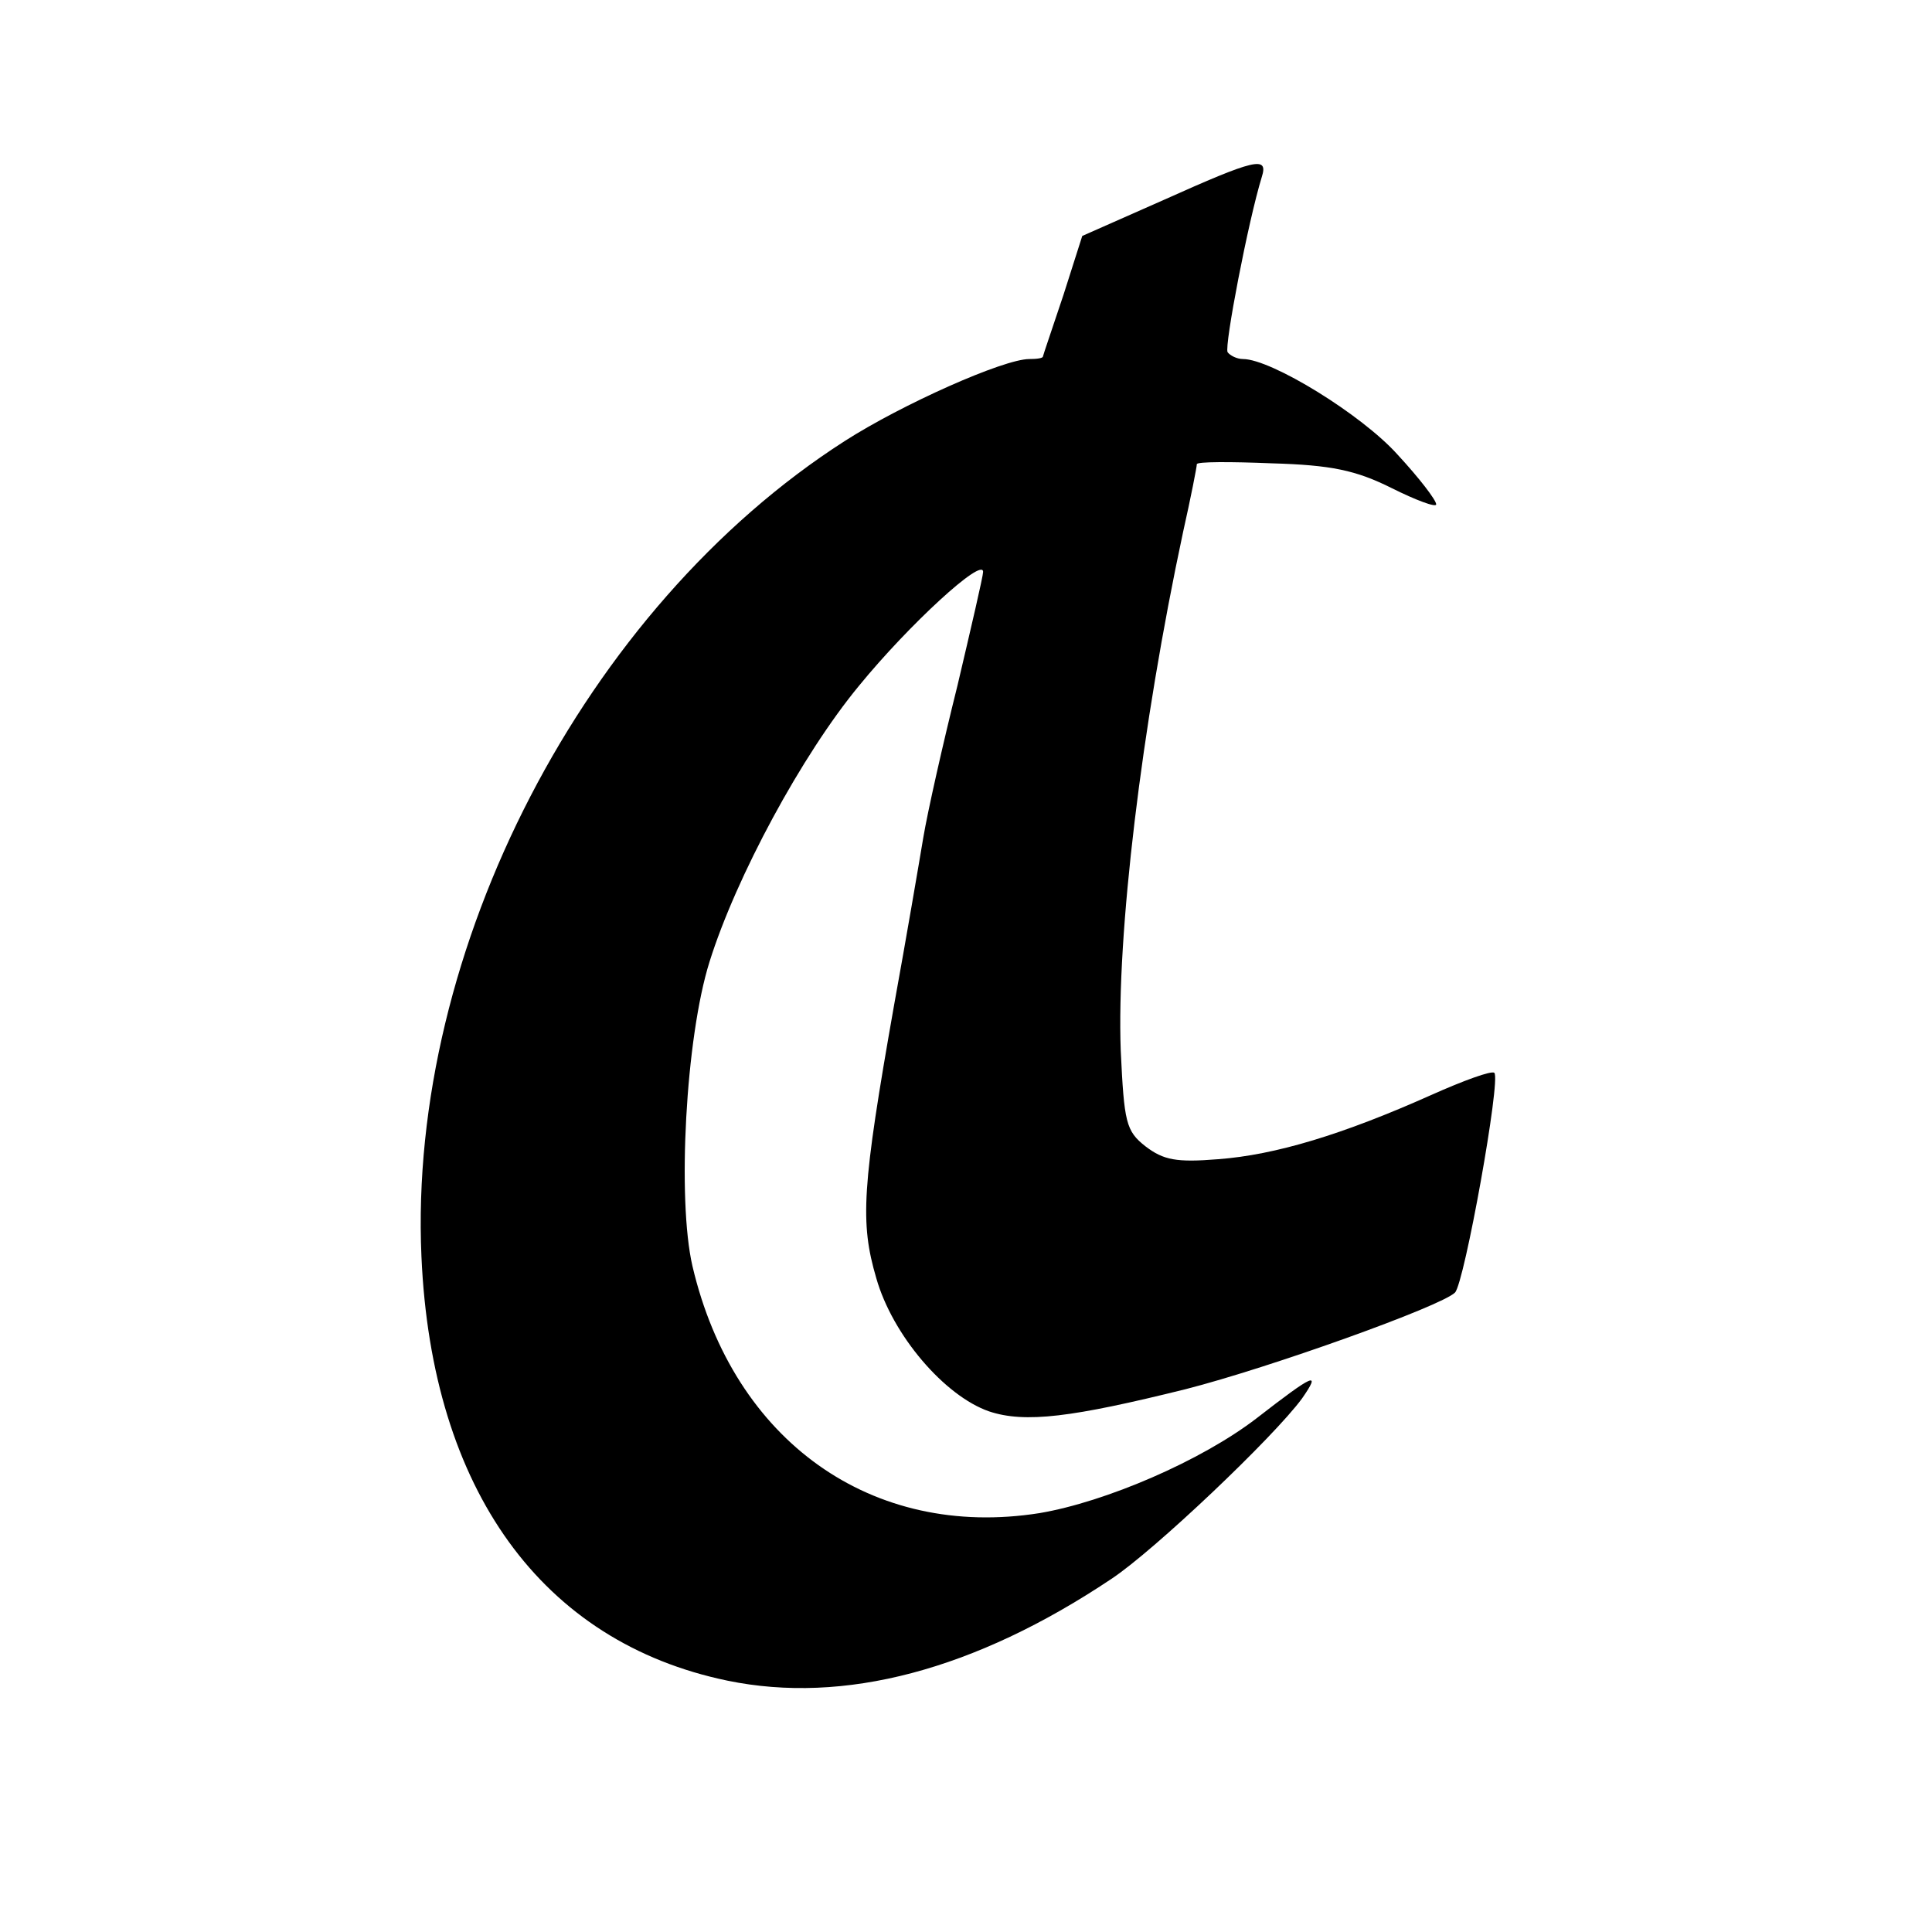 <?xml version="1.0" standalone="no"?>
<!DOCTYPE svg PUBLIC "-//W3C//DTD SVG 20010904//EN"
 "http://www.w3.org/TR/2001/REC-SVG-20010904/DTD/svg10.dtd">
<svg version="1.0" xmlns="http://www.w3.org/2000/svg"
 width="226pt" height="226pt" viewBox="0 0 226 226"
 preserveAspectRatio="xMidYMid meet">
<g transform="translate(0,226) scale(0.1,-0.1)"
fill="#000000" stroke="none">
<path d="M1361 2026 l-95 -42 -22 -69 c-13 -39 -24 -71 -24 -72 0 -2 -7 -3
-16 -3 -30 0 -149 -53 -216 -96 -304 -195 -511 -595 -495 -954 12 -273 141
-451 358 -496 136 -28 289 12 449 119 50 33 190 166 223 211 23 33 14 29 -53
-23 -65 -50 -177 -98 -254 -111 -196 -31 -358 84 -406 289 -18 78 -8 267 20
356 31 99 108 242 175 323 58 71 145 151 145 133 0 -5 -14 -65 -30 -133 -17
-68 -35 -148 -40 -178 -5 -30 -20 -118 -34 -195 -38 -215 -40 -255 -21 -320
19 -67 80 -138 132 -156 42 -14 97 -7 230 26 98 25 299 97 315 113 11 11 54
250 46 257 -3 3 -36 -9 -74 -26 -103 -46 -182 -70 -249 -75 -49 -4 -64 -1 -85
15 -23 18 -25 28 -29 112 -5 135 24 378 73 607 9 40 16 76 16 79 0 3 39 3 88
1 69 -2 98 -8 140 -29 28 -14 52 -23 52 -19 0 5 -20 31 -45 58 -42 47 -148
112 -181 112 -7 0 -15 4 -18 8 -4 7 24 153 40 205 8 25 -8 21 -115 -27z"/>
</g>
</svg>
